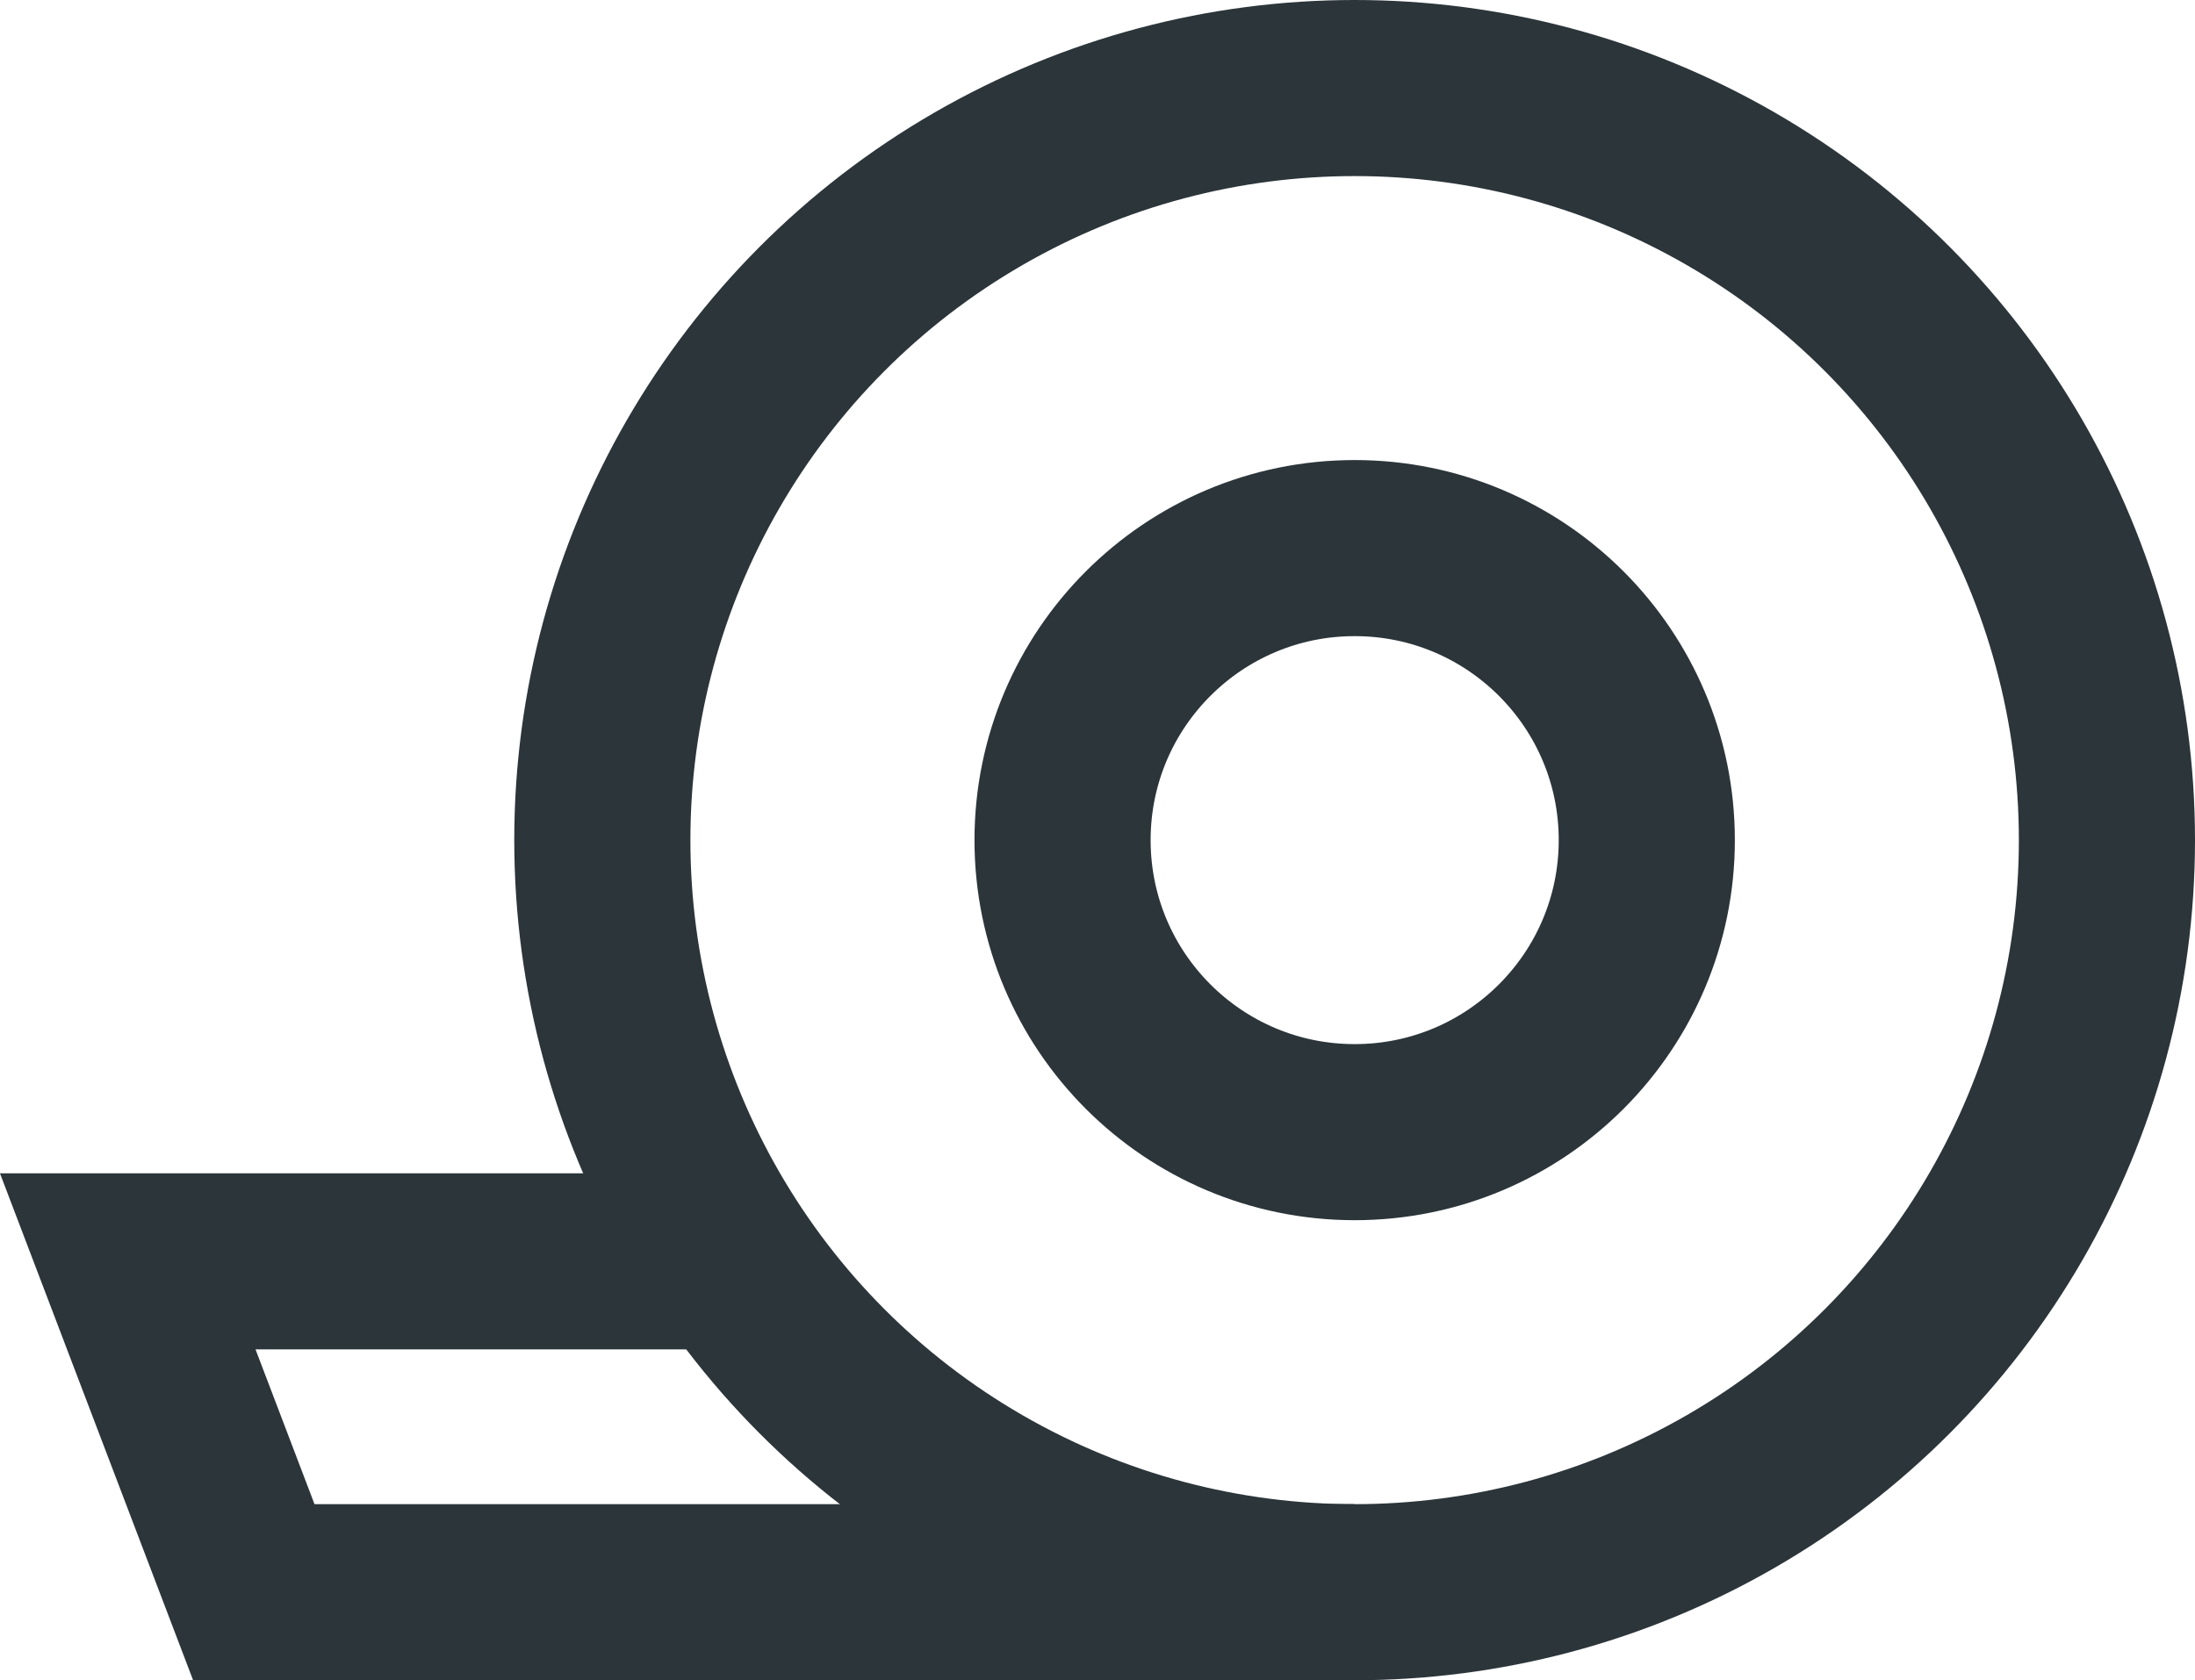 <?xml version="1.0" encoding="UTF-8"?> <svg xmlns="http://www.w3.org/2000/svg" width="49.849" height="38.17" viewBox="0 0 49.849 38.17"><g id="Group_48617" data-name="Group 48617" transform="translate(-3.169 -7.764)"><circle id="Ellipse_14" data-name="Ellipse 14" cx="17.085" cy="17.085" r="17.085" transform="translate(16.848 9.764)" fill="none" stroke="#2b353a" stroke-miterlimit="10" stroke-width="4"></circle><circle id="Ellipse_15" data-name="Ellipse 15" cx="6.634" cy="6.634" r="6.634" transform="translate(27.3 20.215)" fill="none" stroke="#2b353a" stroke-miterlimit="10" stroke-width="4"></circle><path id="Path_5711" data-name="Path 5711" d="M33.933,41.049h-25L6.07,33.533H19.778" transform="translate(0 2.885)" fill="none" stroke="#2b353a" stroke-miterlimit="10" stroke-width="4"></path></g></svg> 